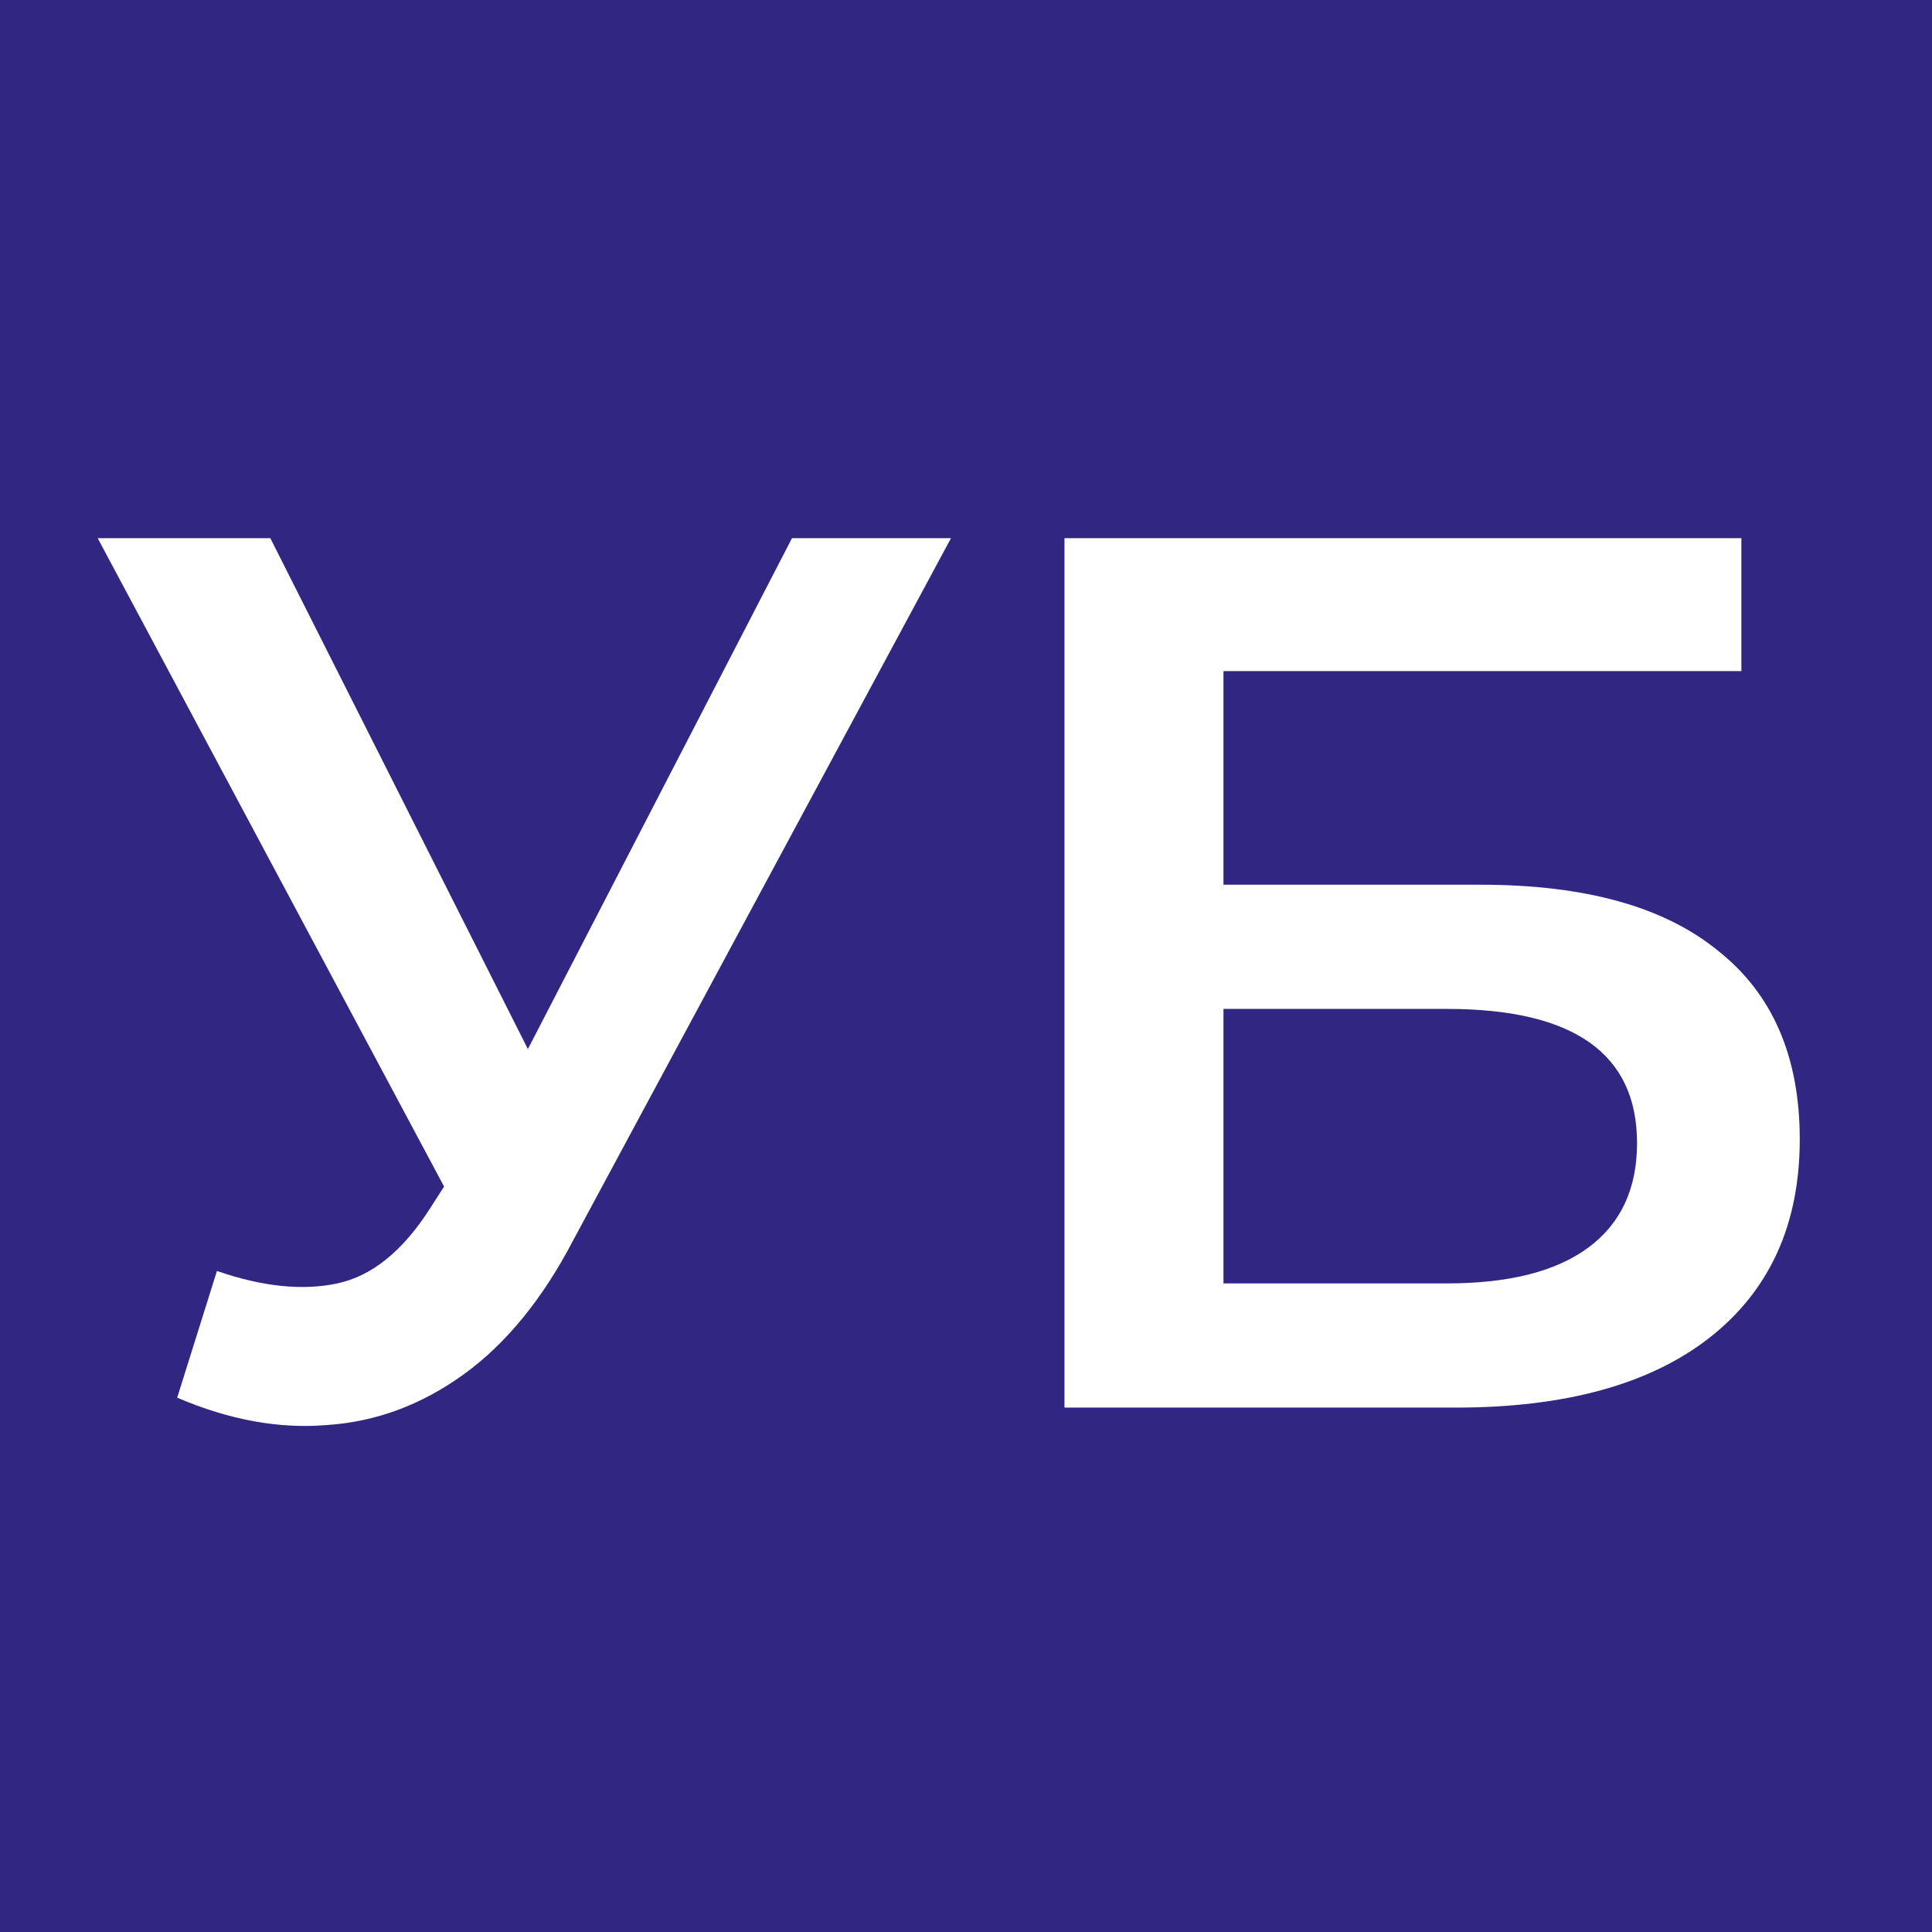 <?xml version="1.0" encoding="UTF-8"?> <svg xmlns="http://www.w3.org/2000/svg" width="280" height="280" viewBox="0 0 280 280" fill="none"><rect width="280" height="280" fill="#312783"></rect><path d="M31.44 184.2C38.04 186.48 43.86 187.08 48.9 186C53.94 184.92 58.44 181.26 62.4 175.02L68.52 165.48L70.86 162.96L114.78 78H137.82L83.1 179.7C78.66 188.22 73.38 194.7 67.26 199.14C61.14 203.58 54.54 206.04 47.46 206.52C40.5 207.12 33.24 205.8 25.68 202.56L31.44 184.2ZM70.32 183.12L14.16 78H39.18L83.1 165.12L70.32 183.12ZM154.273 204V78H252.373V97.26H177.313V128.22H214.573C229.693 128.22 241.153 131.4 248.953 137.76C256.873 144 260.833 153.12 260.833 165.12C260.833 177.48 256.453 187.08 247.693 193.92C239.053 200.64 226.813 204 210.973 204H154.273ZM177.313 186H209.713C218.713 186 225.553 184.26 230.233 180.78C234.913 177.3 237.253 172.26 237.253 165.66C237.253 152.7 228.073 146.22 209.713 146.22H177.313V186Z" fill="white"></path></svg> 